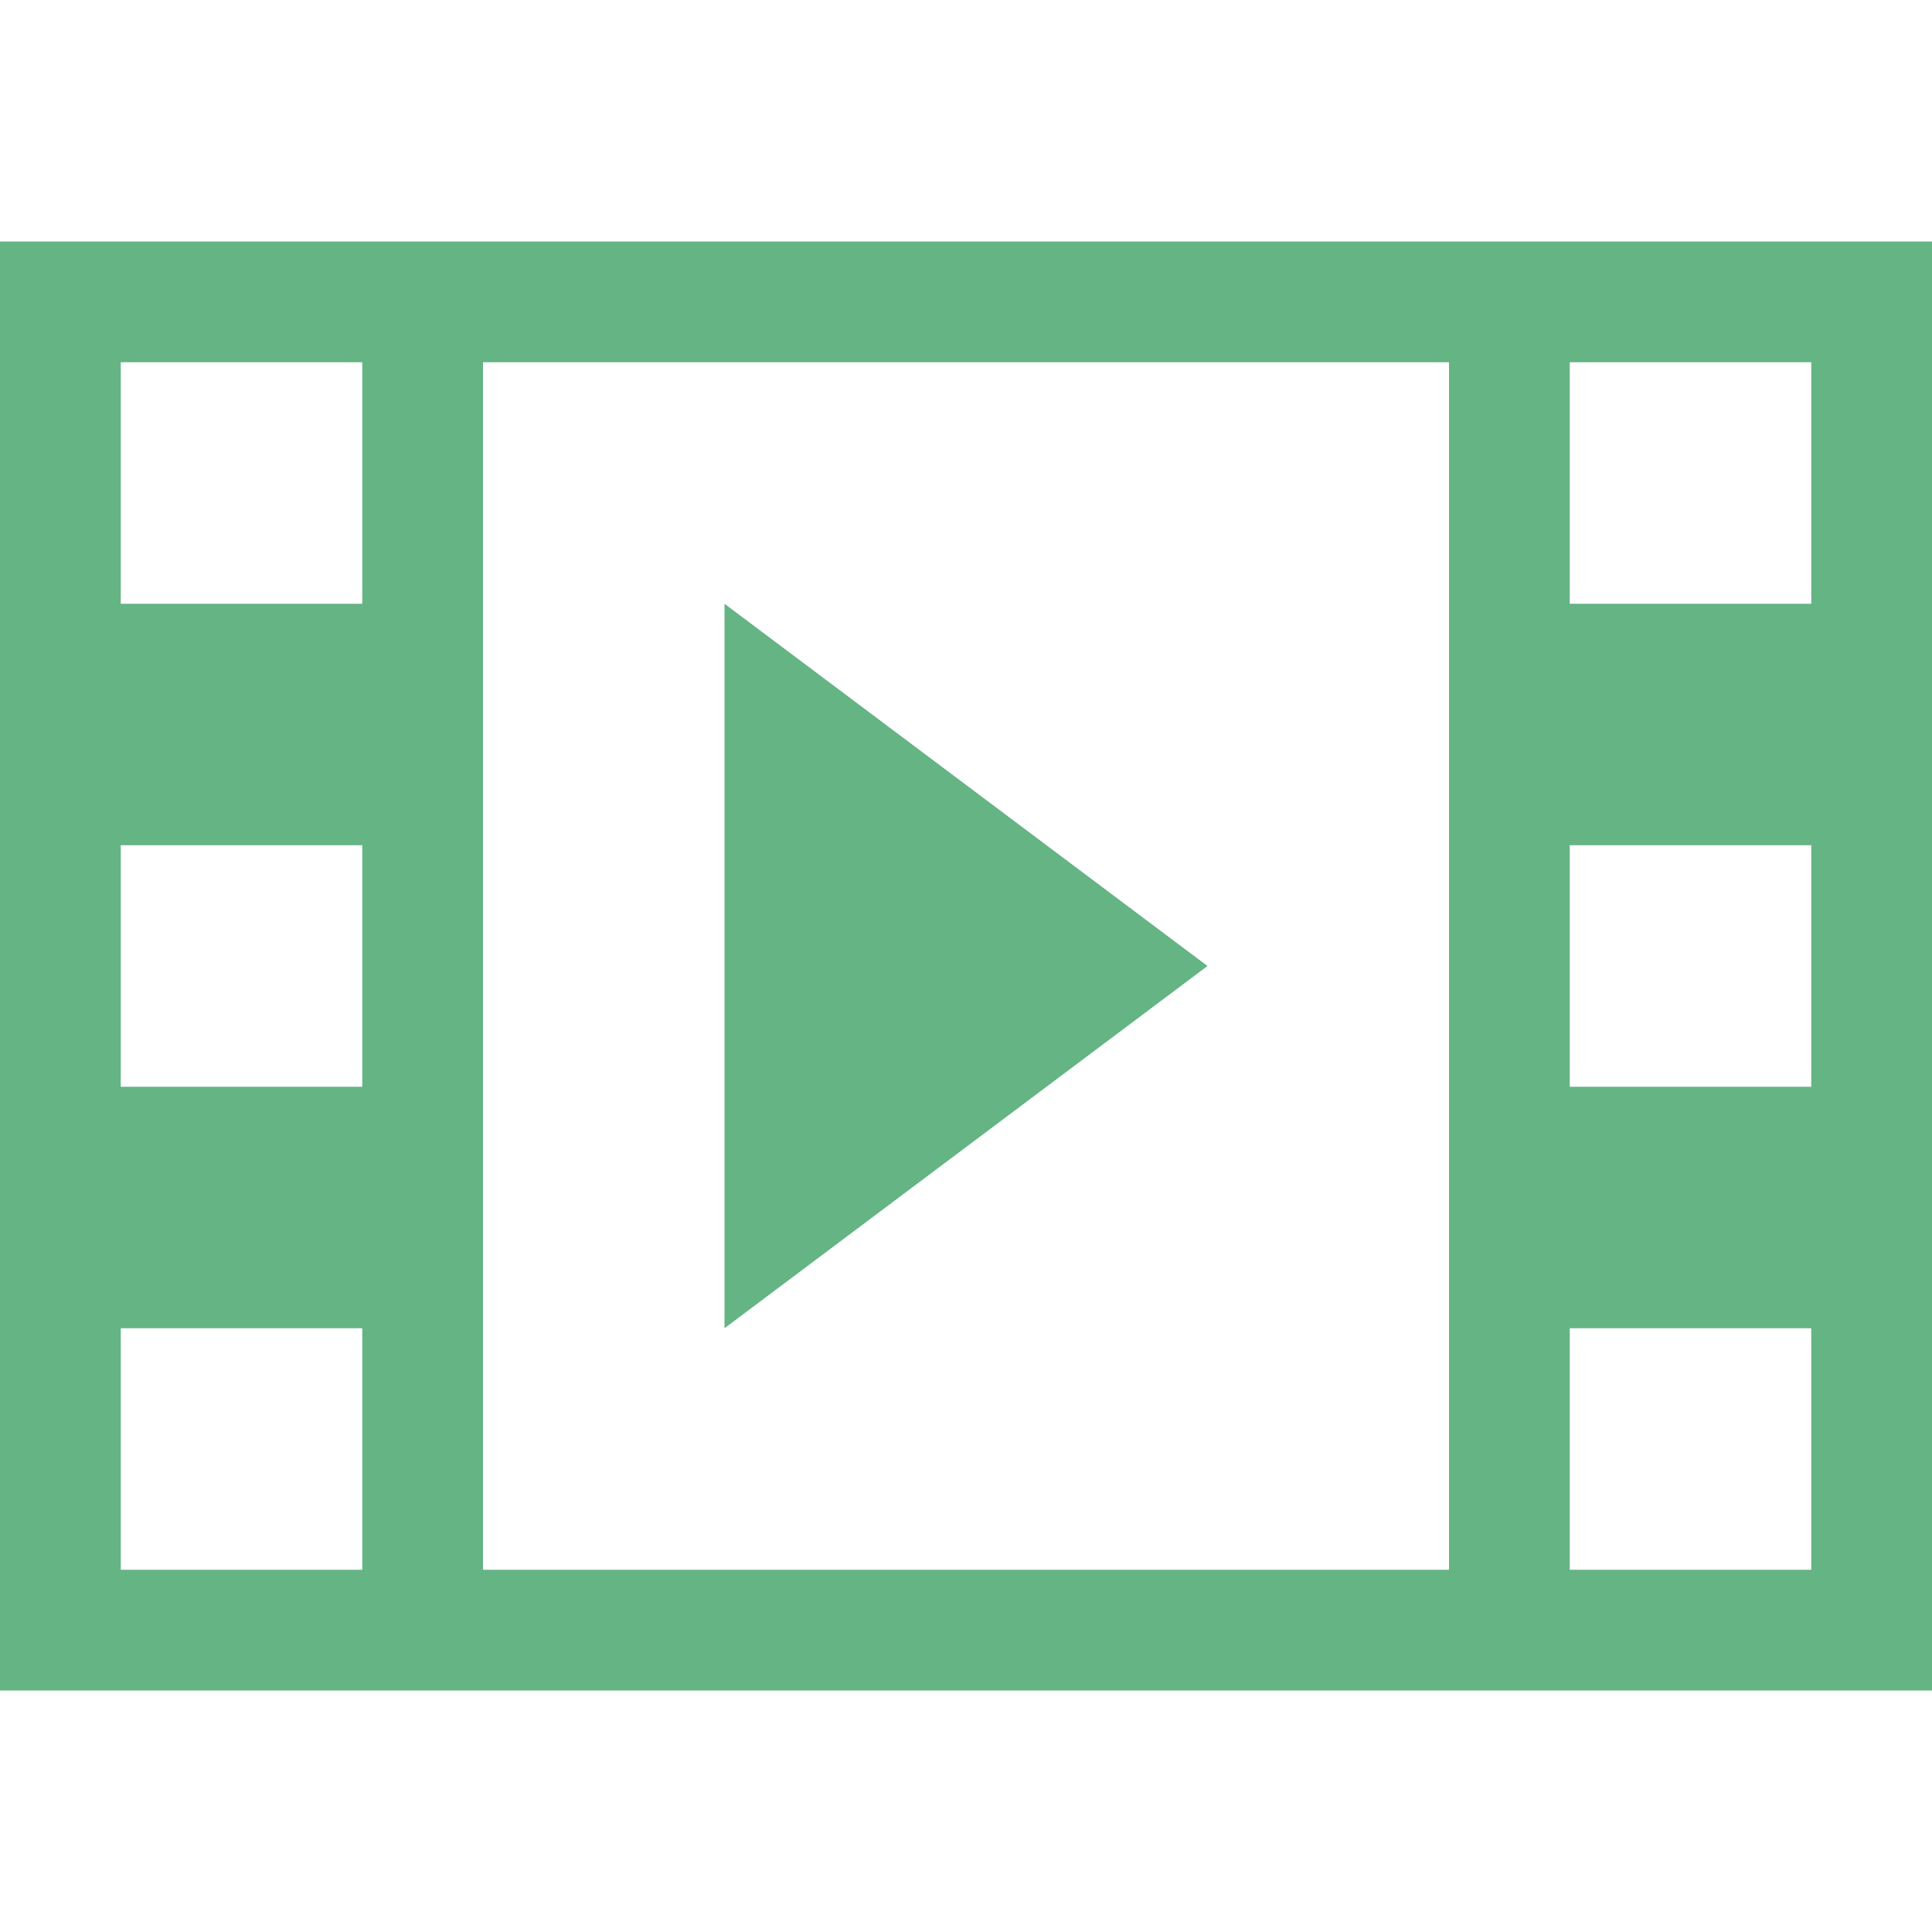 <?xml version="1.0" encoding="utf-8"?>
<!-- Generator: Adobe Illustrator 20.1.0, SVG Export Plug-In . SVG Version: 6.00 Build 0)  -->
<svg version="1.1" id="Ebene_1" xmlns="http://www.w3.org/2000/svg" xmlns:xlink="http://www.w3.org/1999/xlink" x="0px" y="0px"
	 viewBox="0 0 16 16" style="enable-background:new 0 0 16 16;" xml:space="preserve">
<style type="text/css">
	.st0{fill:#65B484;}
</style>
<path class="st0" d="M0,2v12h16V2H0z M3,13H1v-2h2V13z M3,9H1V7h2V9z M3,5H1V3h2V5z M12,13H4V3h8V13z M15,13h-2v-2h2V13z M15,9h-2V7
	h2V9z M15,5h-2V3h2V5z M6,5v6l4-3L6,5z"/>
</svg>
